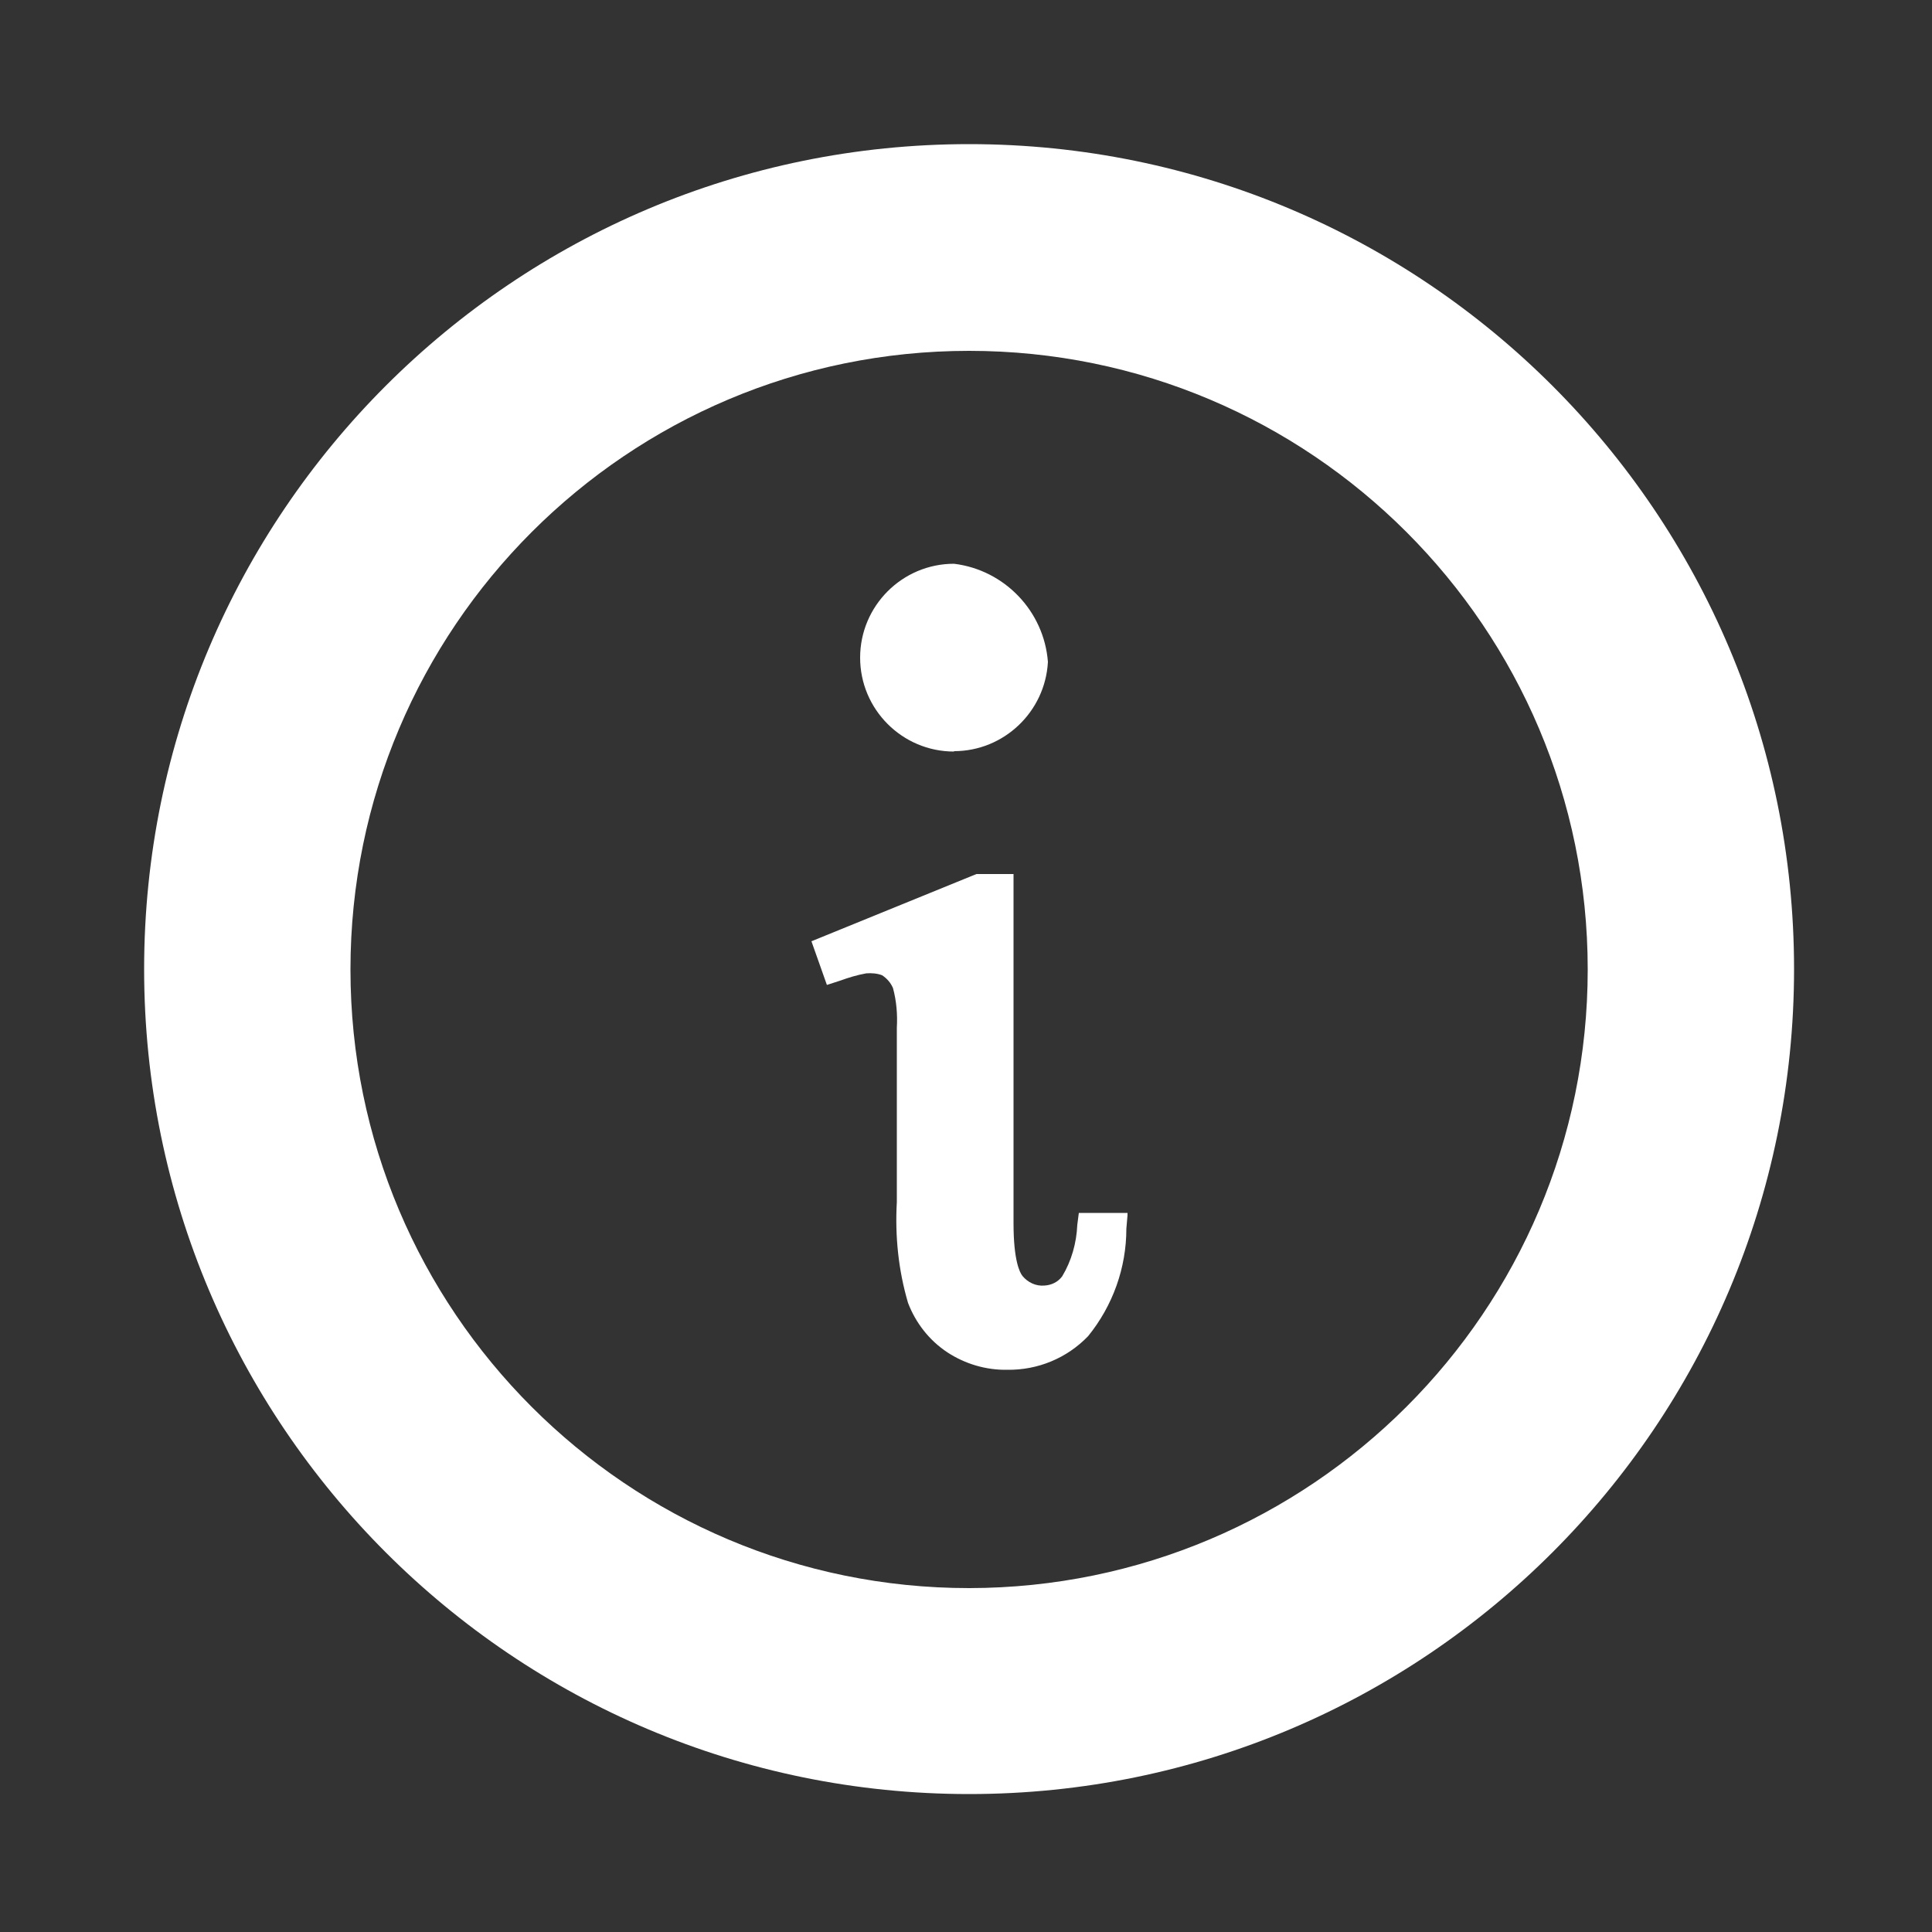 <?xml version="1.0" encoding="UTF-8"?>
<svg id="_レイヤー_1" data-name="レイヤー 1" xmlns="http://www.w3.org/2000/svg" viewBox="0 0 50 50">
  <rect x="0" y="0" width="50" height="50" fill="#333333" stroke="none"/>
  <defs>
    <style>
      .cls-1 {
        fill: #fff;
      }
      .cls-1, .cls-2 {
        stroke-width: 0px;
      }
      .cls-2 {
        fill: none;
      }
    </style>
  </defs>
  <rect id="outline" class="cls-2" width="50" height="50"/>
  <g id="_インフォメーションマークのフリーアイコン素材_5" data-name="インフォメーションマークのフリーアイコン素材 5">
    <path id="_パス_21472" data-name="パス 21472" class="cls-1" d="M25.08,3.73c-11.79,0-21.35,9.56-21.35,21.35,0,11.79,9.56,21.35,21.35,21.35,11.79,0,21.35-9.56,21.35-21.35h0c0-11.79-9.56-21.35-21.35-21.35ZM25.08,41.1c-8.84,0-16.01-7.17-16.01-16.01s7.17-16.01,16.01-16.01,16.01,7.17,16.01,16.01h0c0,8.84-7.17,16-16.01,16.01Z"/>
    <path id="_パス_21473" data-name="パス 21473" class="cls-1" d="M29.18,31.39h0s-1.26,0-1.26,0l-.04.31c-.02.47-.15.93-.39,1.33-.11.15-.28.23-.46.24-.22.02-.43-.08-.57-.25-.07-.09-.23-.4-.23-1.36v-9.04h-.96l-4.27,1.74.4,1.13.34-.11c.22-.08.45-.15.68-.19.14-.01.28,0,.41.05.12.08.22.19.28.33.09.33.12.68.1,1.03v4.51c-.05.88.04,1.76.29,2.61.2.52.55.97,1.02,1.28.46.3,1,.46,1.55.45.79.01,1.54-.3,2.09-.87.64-.79.99-1.77.99-2.78l.03-.35v-.03h0Z"/>
    <path id="_パス_21474" data-name="パス 21474" class="cls-1" d="M24.69,19.44c1.29,0,2.36-1.02,2.43-2.31-.1-1.31-1.12-2.38-2.43-2.54-1.34,0-2.43,1.09-2.43,2.43s1.09,2.43,2.43,2.43Z"/>
  </g>
</svg>